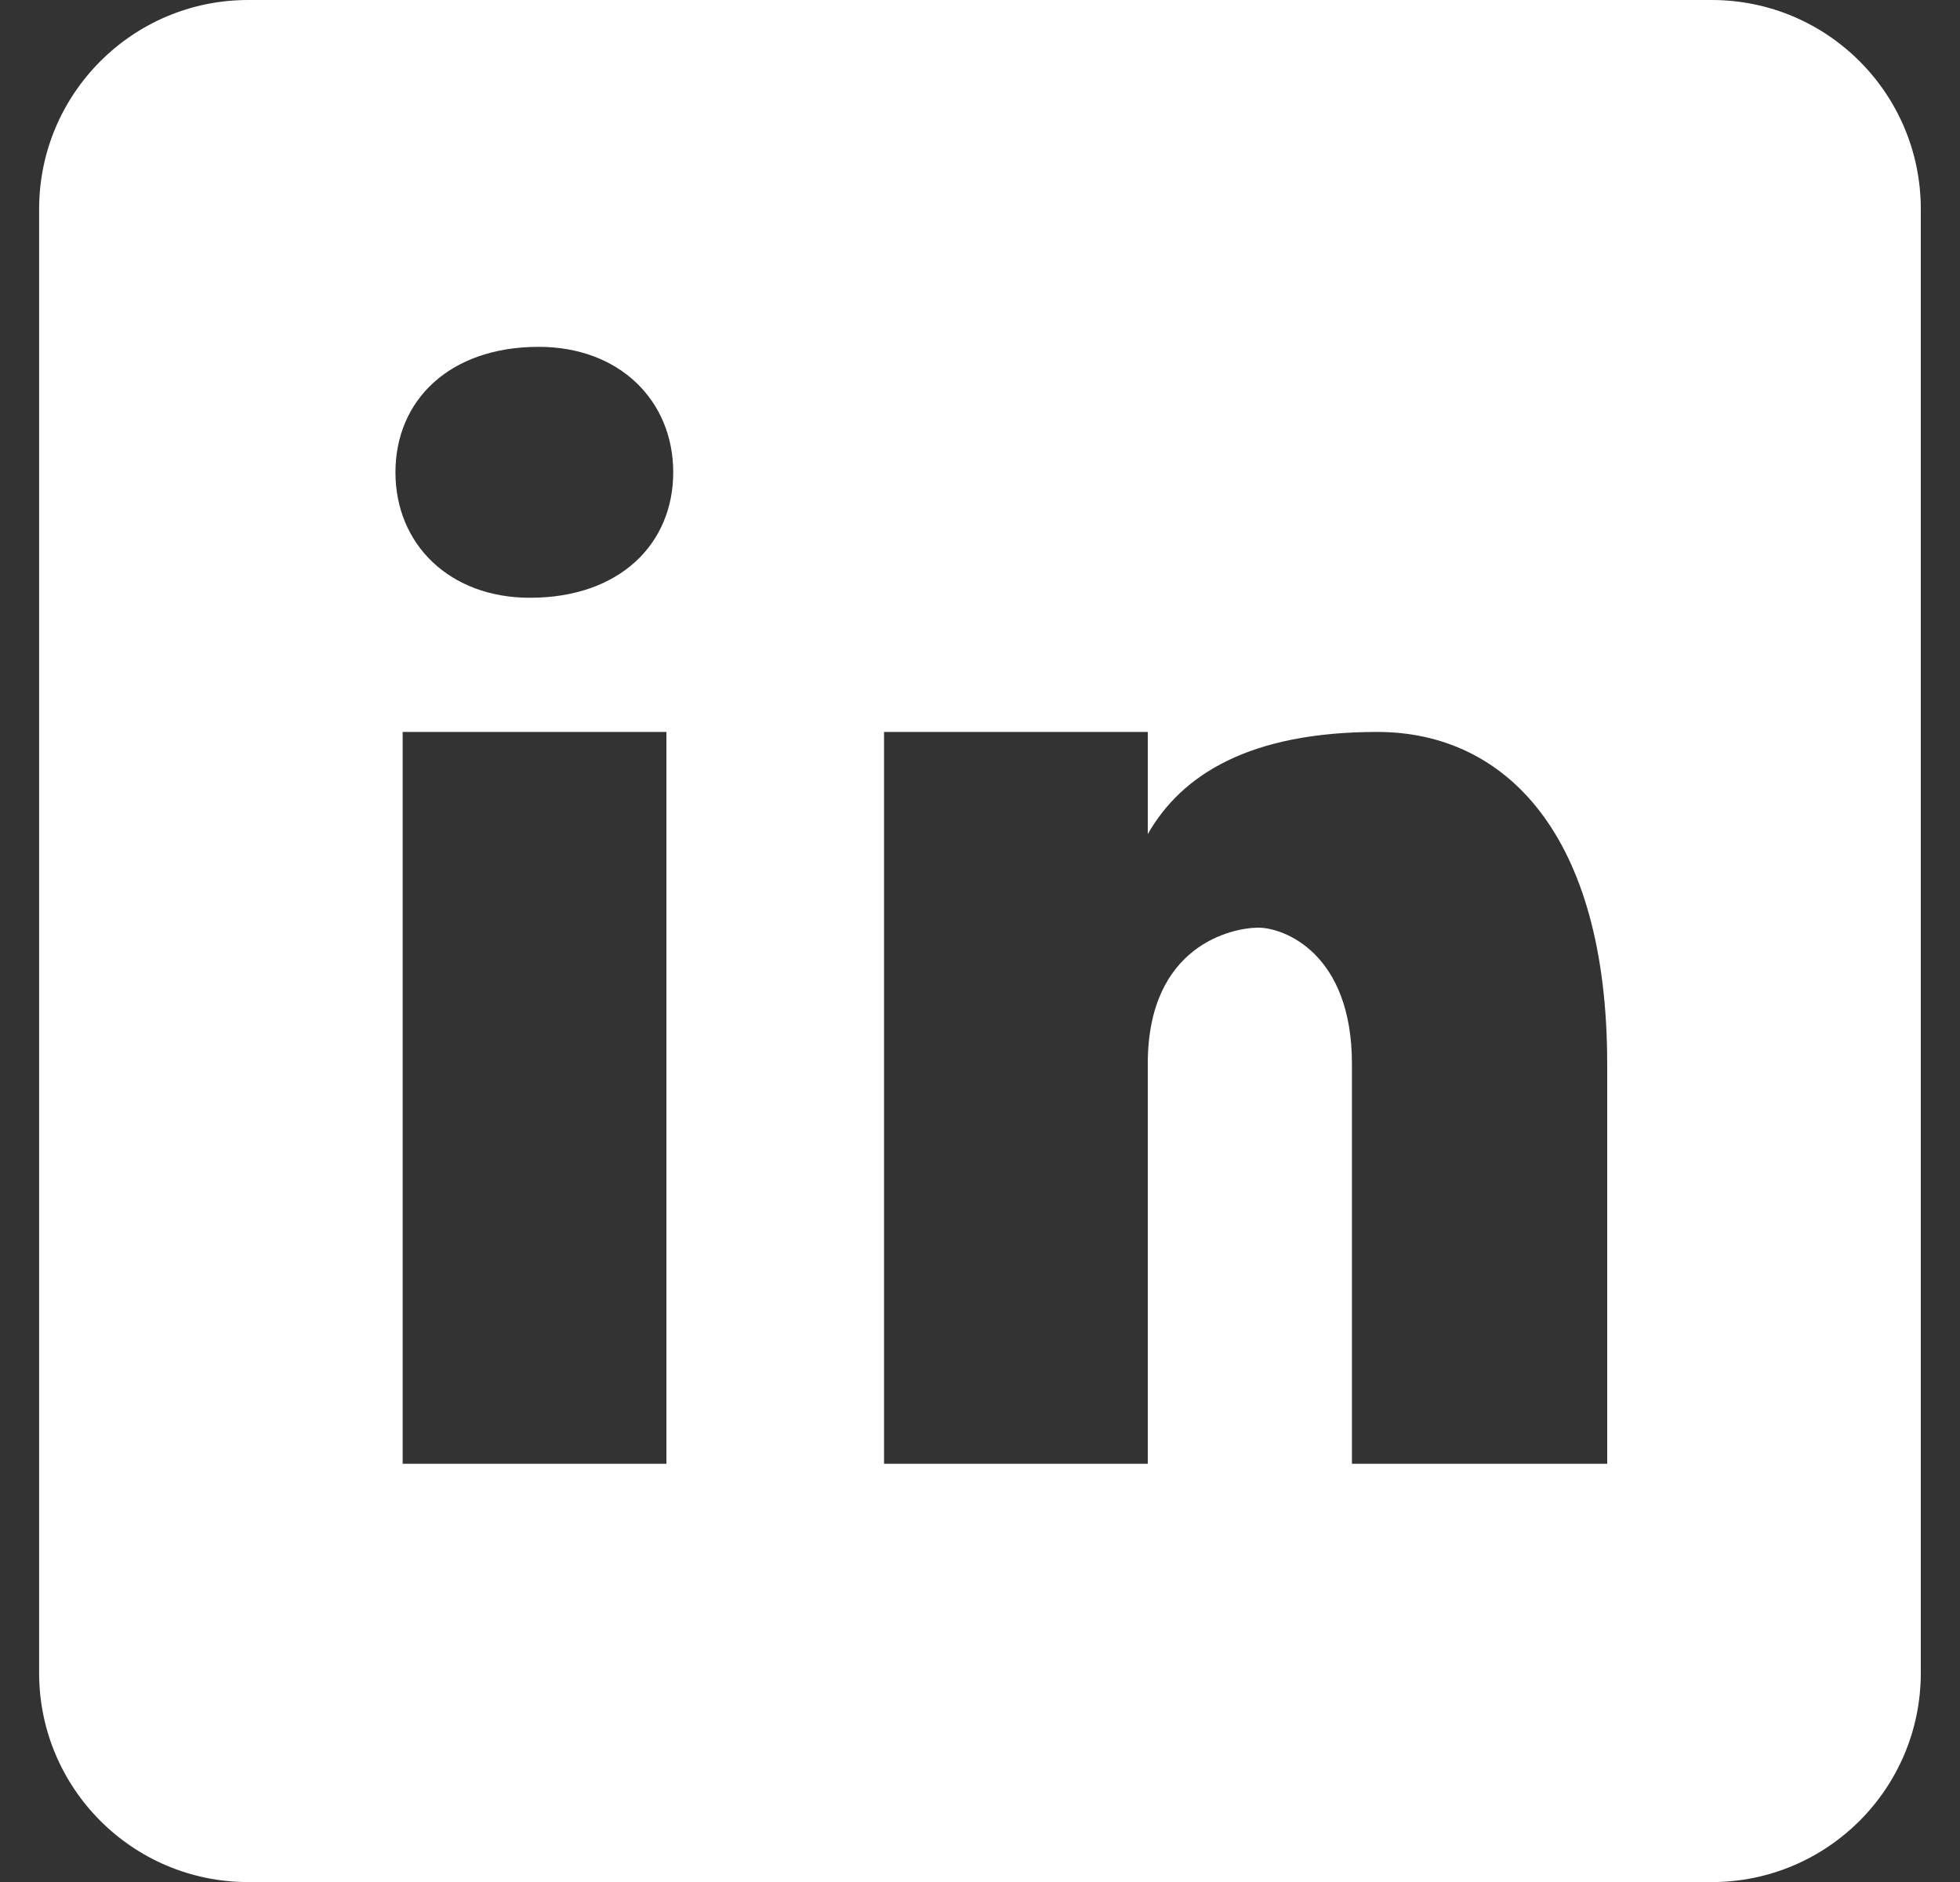 <svg fill="none" height="24" viewBox="0 0 25 24" width="25" xmlns="http://www.w3.org/2000/svg"><rect x="0" y="0" width="25" height="24" fill="#333333" stroke="none"/><path d="m21.833 0h-18.667c-1.473 0-2.667 1.193-2.667 2.667v18.667c0 1.473 1.193 2.667 2.667 2.667h18.667c1.473 0 2.667-1.193 2.667-2.667v-18.667c0-1.473-1.193-2.667-2.667-2.667zm-13.333 18.667h-3.364v-9.333h3.364zm-1.741-11.044c-1.028 0-1.715-.685-1.715-1.6 0-.915.685-1.6 1.828-1.6 1.028 0 1.715.685 1.715 1.6 0 .915-.685 1.6-1.828 1.6zm13.741 11.044h-3.256v-5.101c0-1.411-.868-1.736-1.193-1.736-.325 0-1.411.217-1.411 1.736v5.101h-3.364v-9.333h3.364v1.303c.433-.76 1.301-1.303 2.929-1.303s2.931 1.303 2.931 4.232z" fill="#fff"/></svg>